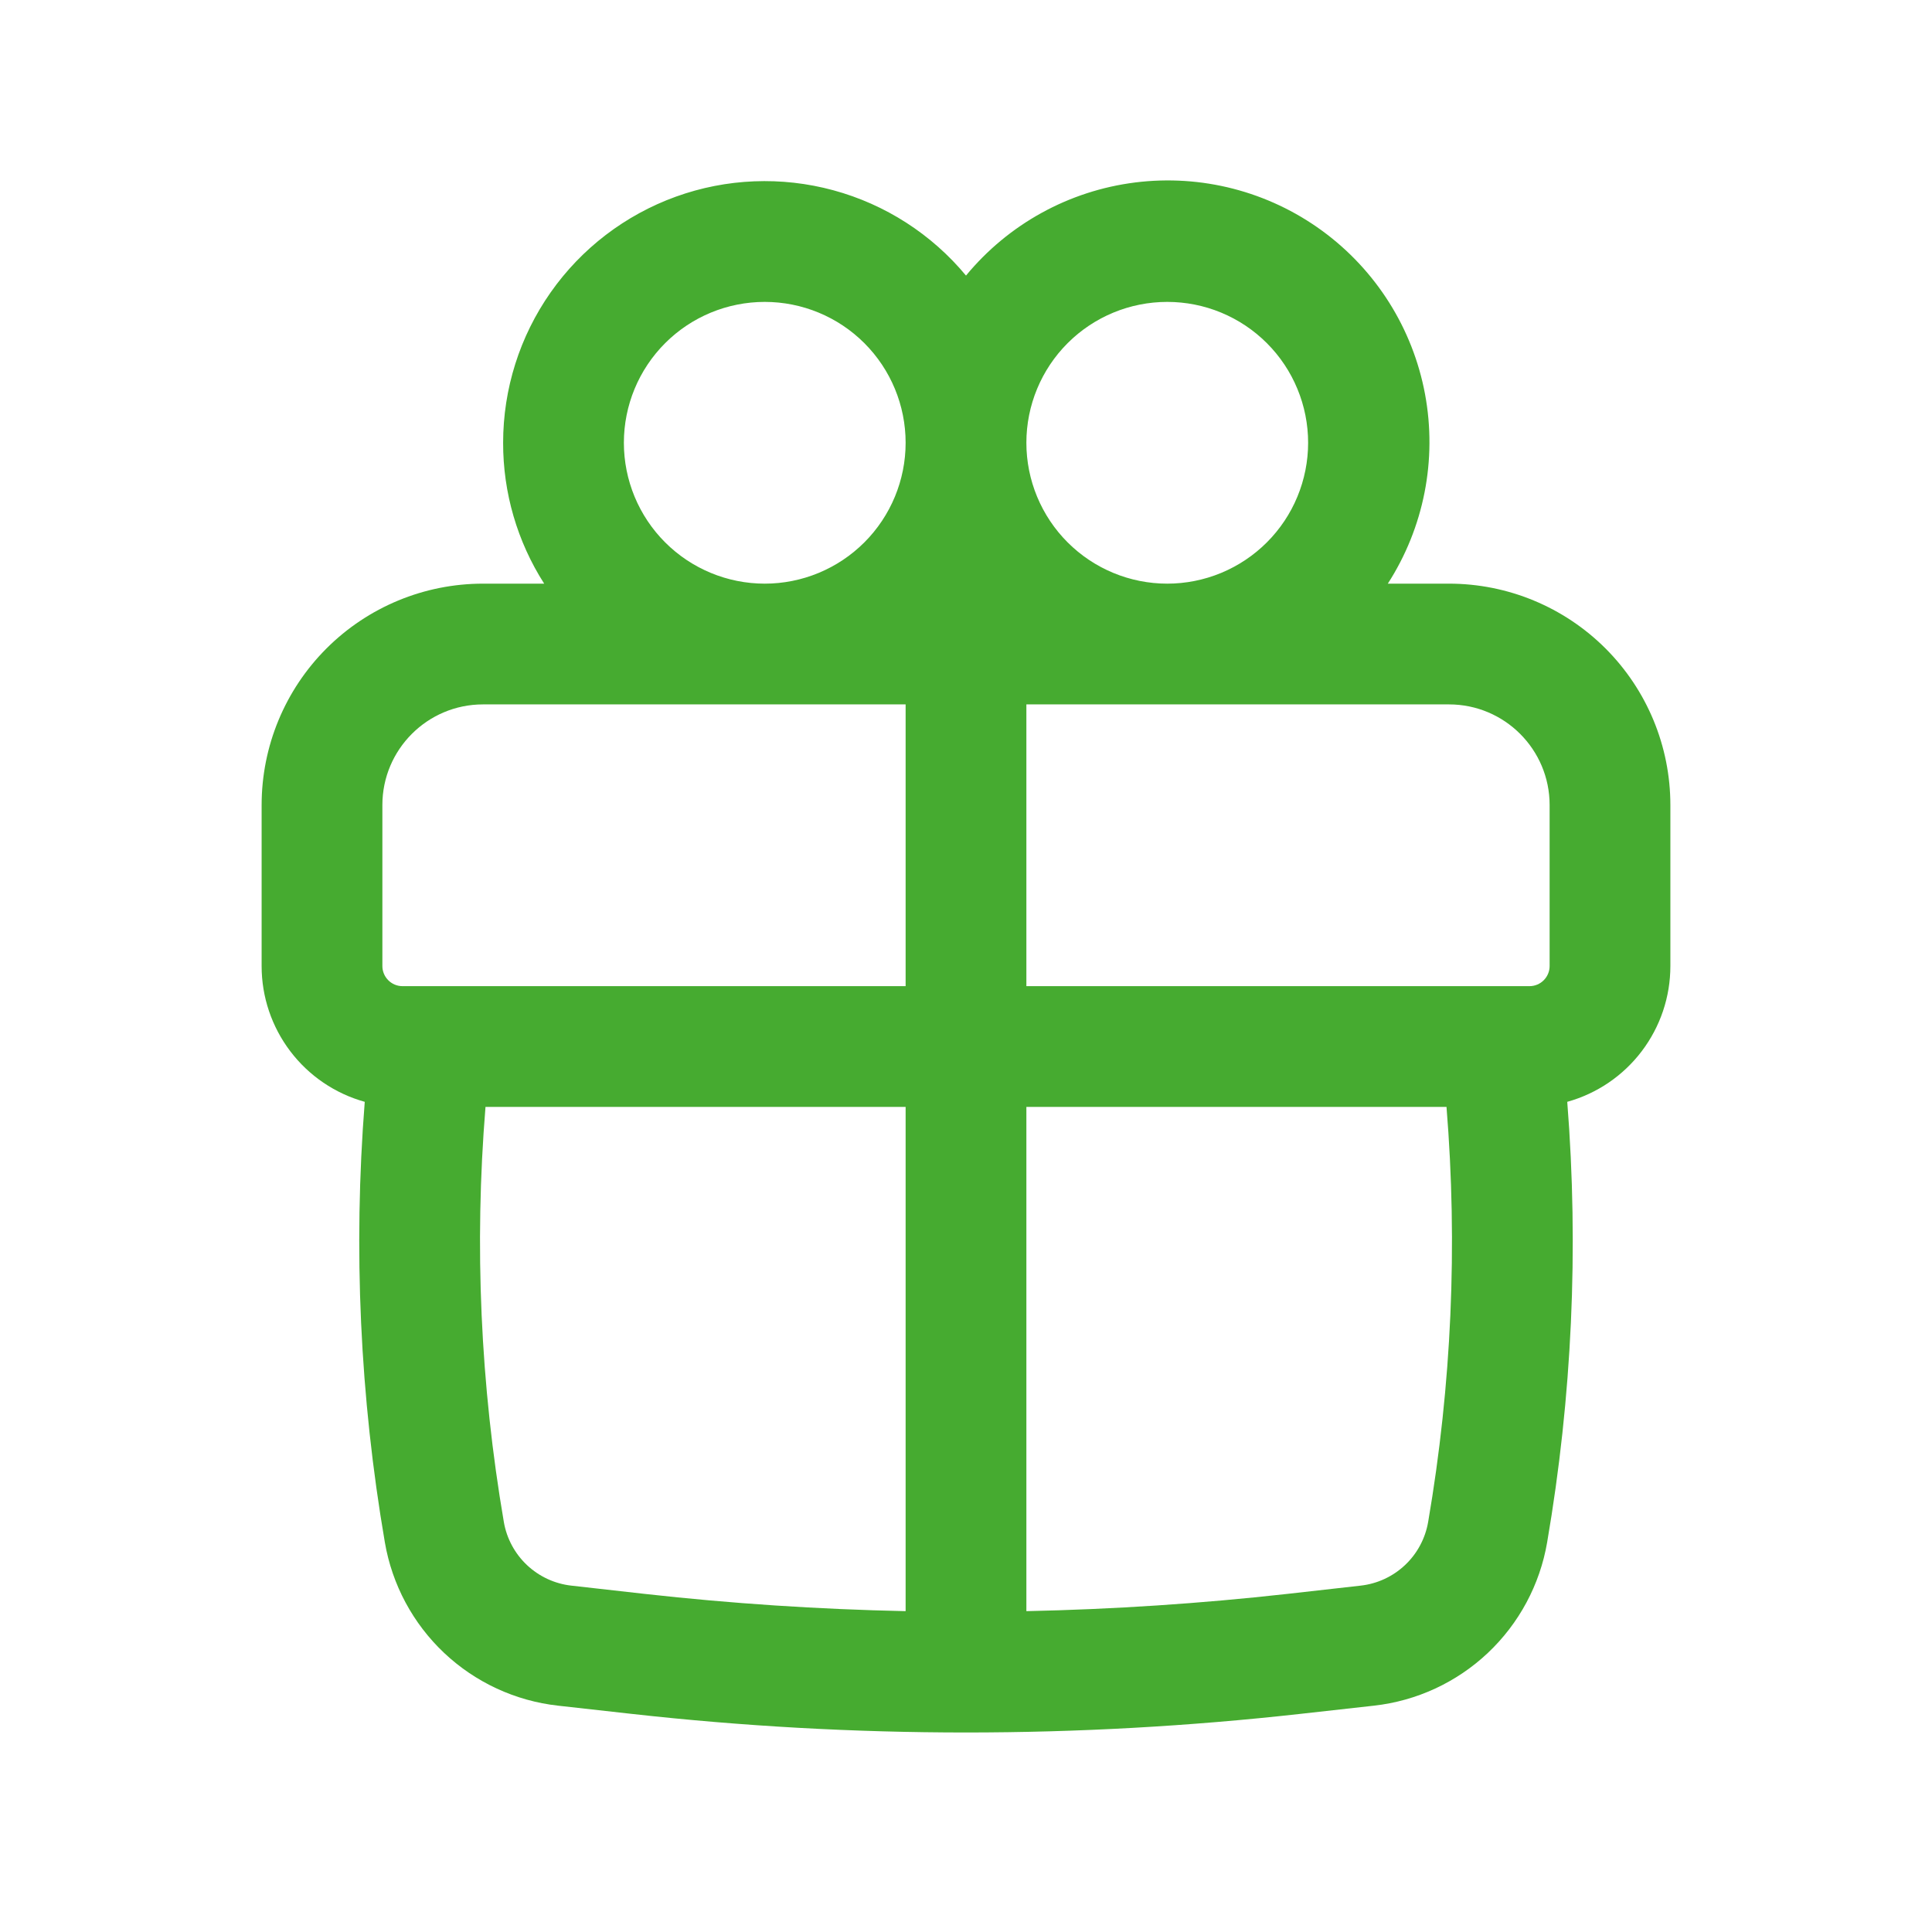 <?xml version="1.0" encoding="UTF-8"?> <svg xmlns="http://www.w3.org/2000/svg" width="72" height="72" viewBox="0 0 72 72" fill="none"> <path fill-rule="evenodd" clip-rule="evenodd" d="M18.75 16.501C18.75 14.495 19.368 12.539 20.52 10.898C21.672 9.257 23.302 8.011 25.188 7.329C27.073 6.648 29.123 6.565 31.058 7.091C32.993 7.617 34.719 8.727 36 10.27C37.582 8.351 39.837 7.11 42.304 6.8C44.772 6.49 47.264 7.133 49.272 8.6C51.28 10.066 52.652 12.245 53.107 14.689C53.562 17.134 53.066 19.66 51.72 21.751H54C56.188 21.751 58.286 22.62 59.834 24.167C61.381 25.714 62.25 27.812 62.25 30.001V36.001C62.251 37.148 61.875 38.264 61.181 39.178C60.487 40.093 59.513 40.754 58.407 41.062C58.839 46.54 58.587 52.057 57.657 57.481C57.387 59.057 56.611 60.502 55.448 61.6C54.285 62.697 52.796 63.387 51.207 63.565L48.462 63.871C40.179 64.796 31.818 64.796 23.535 63.871L20.793 63.565C19.204 63.387 17.715 62.697 16.552 61.6C15.389 60.502 14.613 59.057 14.343 57.481C13.413 52.06 13.161 46.544 13.593 41.062C12.487 40.754 11.513 40.093 10.819 39.178C10.125 38.264 9.749 37.148 9.75 36.001V30.001C9.75 27.812 10.619 25.714 12.166 24.167C13.713 22.62 15.812 21.751 18 21.751H20.28C19.277 20.183 18.746 18.361 18.75 16.501ZM33.75 16.501C33.75 15.108 33.197 13.773 32.212 12.788C31.228 11.804 29.892 11.251 28.5 11.251C27.108 11.251 25.772 11.804 24.788 12.788C23.803 13.773 23.25 15.108 23.25 16.501C23.25 17.893 23.803 19.228 24.788 20.213C25.772 21.197 27.108 21.751 28.5 21.751C29.892 21.751 31.228 21.197 32.212 20.213C33.197 19.228 33.75 17.893 33.75 16.501ZM43.5 21.751C44.189 21.751 44.872 21.615 45.509 21.351C46.146 21.087 46.725 20.7 47.212 20.213C47.7 19.725 48.087 19.147 48.35 18.51C48.614 17.873 48.75 17.19 48.75 16.501C48.75 15.811 48.614 15.128 48.35 14.492C48.087 13.854 47.7 13.276 47.212 12.788C46.725 12.301 46.146 11.914 45.509 11.65C44.872 11.386 44.189 11.251 43.5 11.251C42.108 11.251 40.772 11.804 39.788 12.788C38.803 13.773 38.25 15.108 38.25 16.501C38.25 17.893 38.803 19.228 39.788 20.213C40.772 21.197 42.108 21.751 43.5 21.751ZM14.25 30.001C14.25 27.931 15.93 26.251 18 26.251H33.75V36.751H15C14.801 36.751 14.61 36.672 14.47 36.531C14.329 36.39 14.25 36.2 14.25 36.001V30.001ZM38.25 41.251H53.907C54.327 46.411 54.099 51.61 53.223 56.719C53.117 57.334 52.815 57.898 52.361 58.326C51.907 58.754 51.326 59.023 50.706 59.092L47.964 59.401C44.736 59.761 41.493 59.974 38.25 60.043V41.251ZM38.25 36.751H57C57.199 36.751 57.39 36.672 57.53 36.531C57.671 36.39 57.75 36.2 57.75 36.001V30.001C57.75 27.931 56.07 26.251 54 26.251H38.25V36.751ZM33.75 41.251V60.043C30.504 59.975 27.263 59.761 24.036 59.401L21.294 59.092C20.674 59.023 20.094 58.754 19.64 58.327C19.186 57.899 18.883 57.336 18.777 56.722C17.902 51.614 17.672 46.416 18.093 41.251H33.75Z" fill="#46AB30"></path> </svg> 
